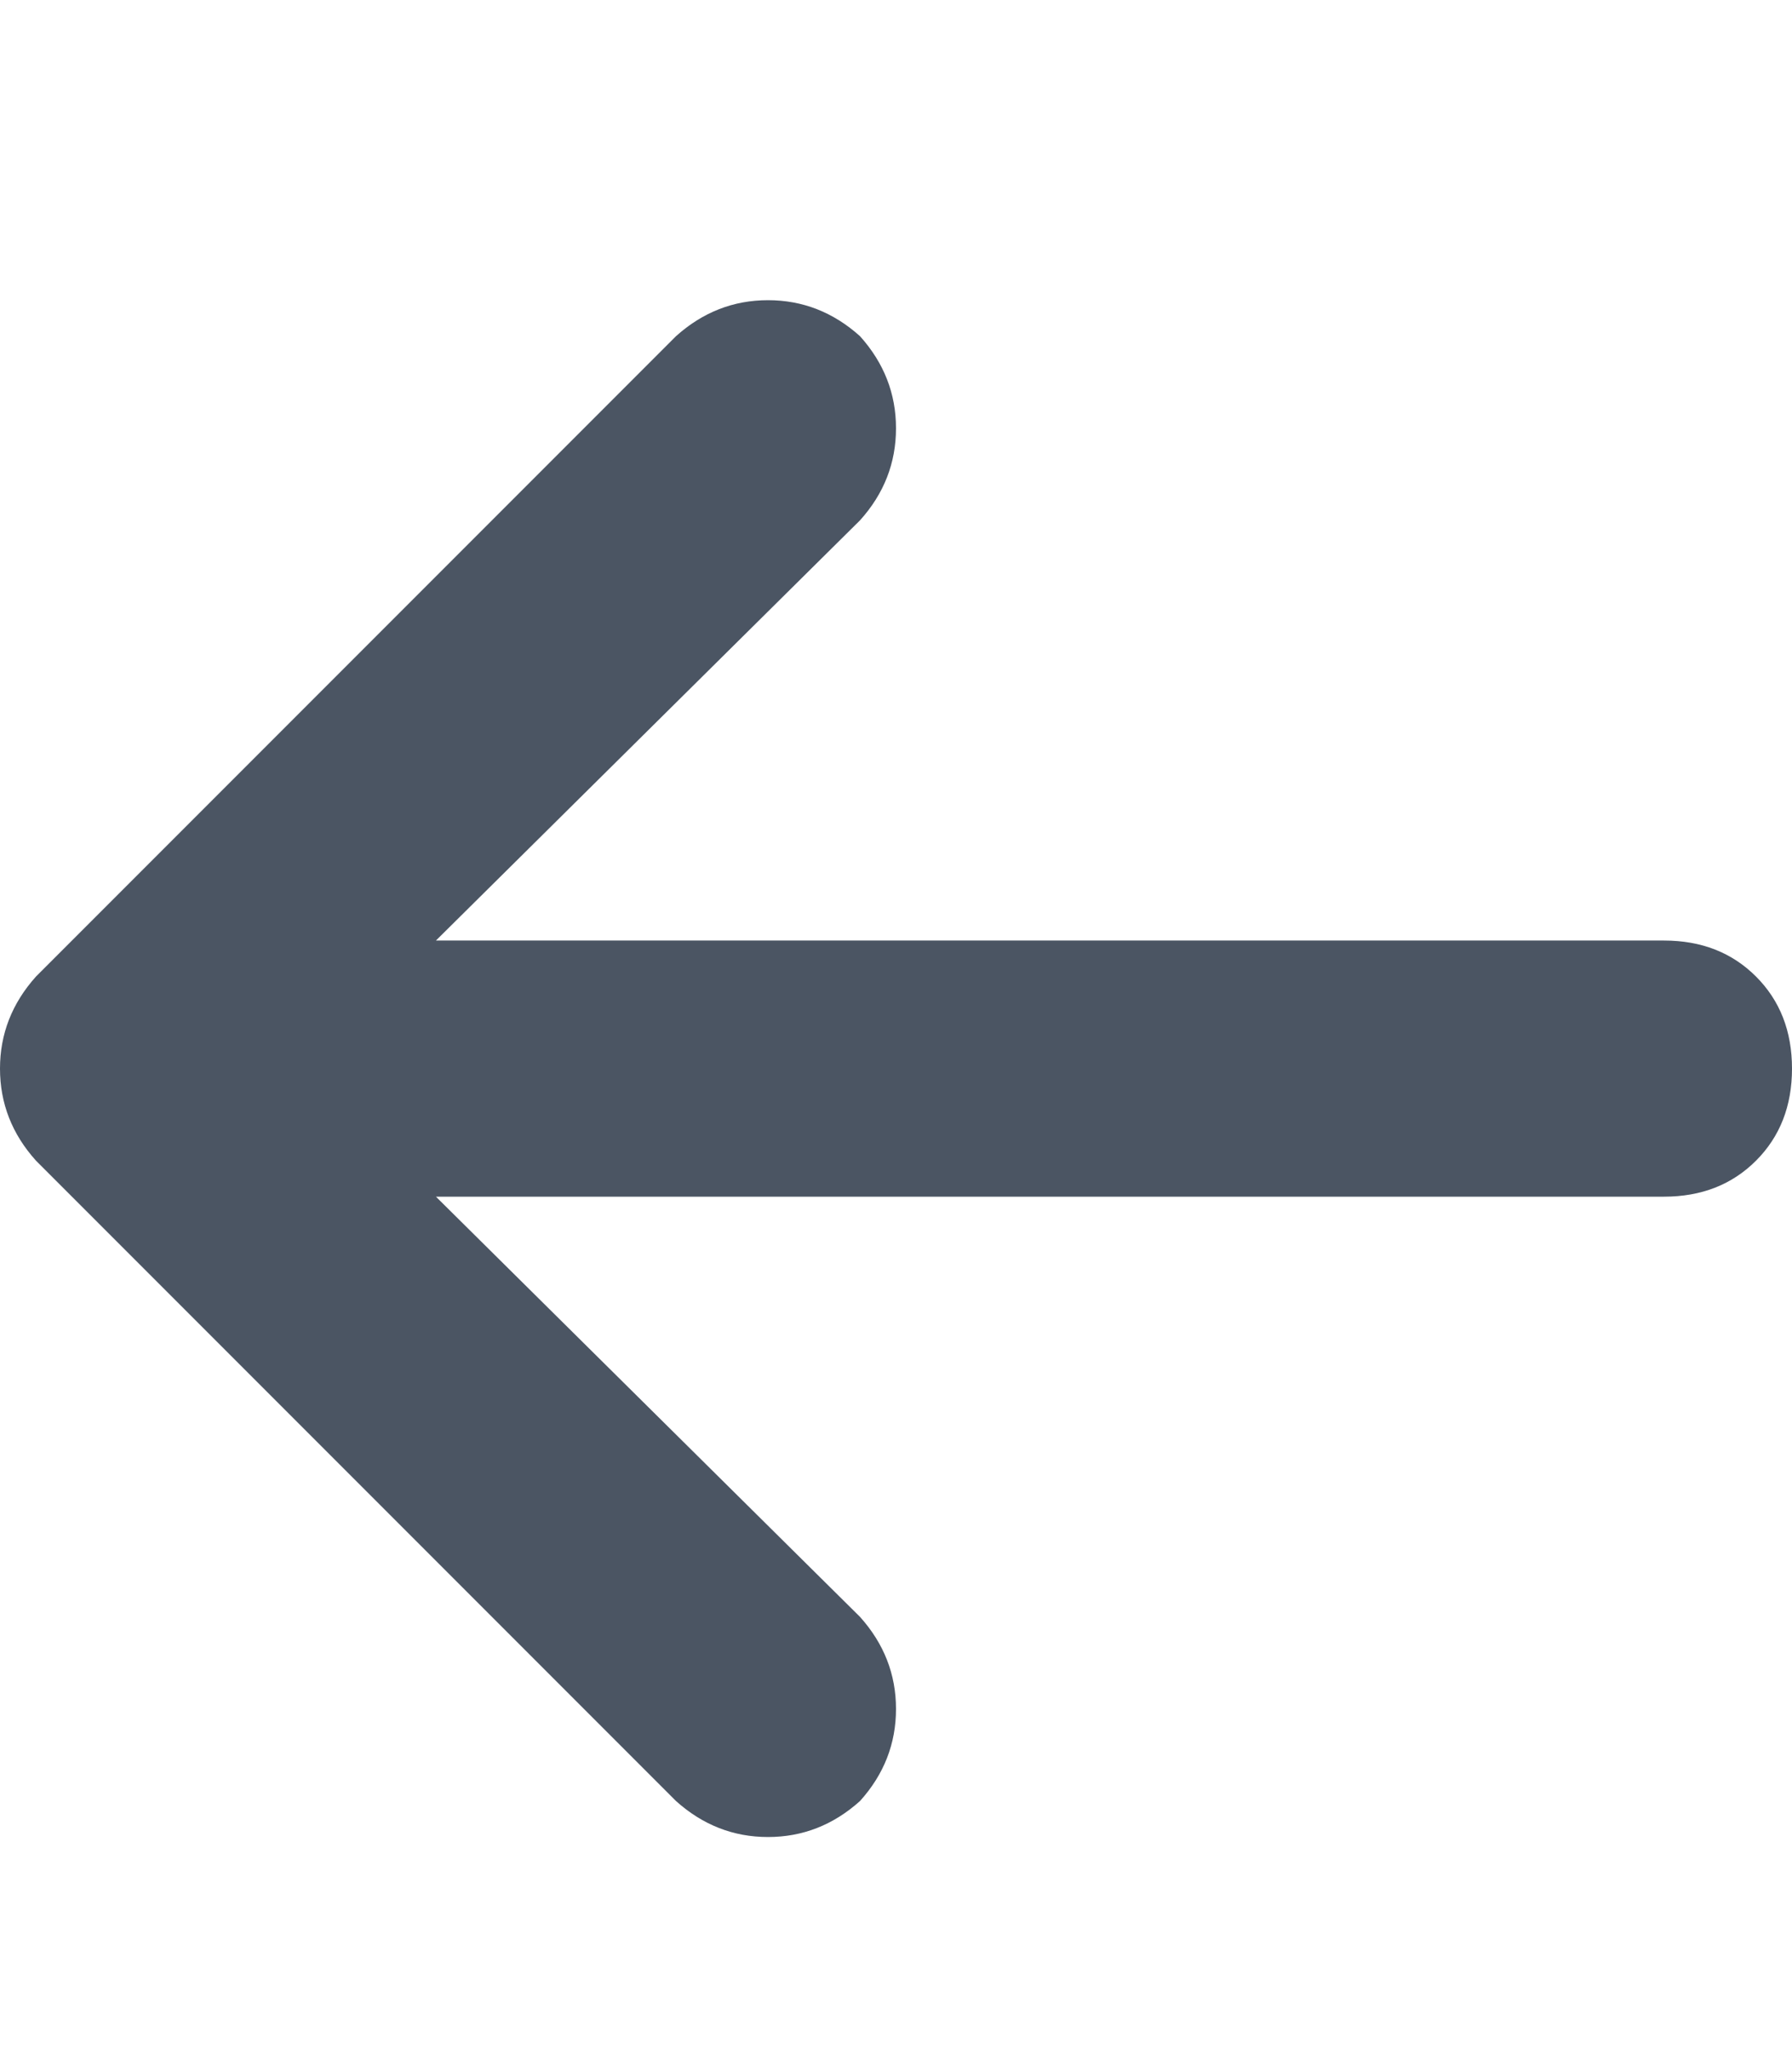 <svg xmlns="http://www.w3.org/2000/svg" xmlns:xlink="http://www.w3.org/1999/xlink" fill="none" version="1.1" width="12.25" height="14" viewBox="0 0 12.25 14"><defs><clipPath id="master_svg0_372_7063"><rect x="0" y="0" width="12.25" height="14" rx="0"/></clipPath></defs><g clip-path="url(#master_svg0_372_7063)"><g transform="matrix(1,0,0,-1,0,25.102)"><g><path d="M0.246,18.43Q0,18.156,0,17.801Q0,17.445,0.246,17.172L4.621,12.797Q4.895,12.551,5.25,12.551Q5.605,12.551,5.879,12.797Q6.125,13.07,6.125,13.426Q6.125,13.781,5.879,14.055L2.98,16.926L11.375,16.926Q11.758,16.926,12.004,17.172Q12.25,17.418,12.25,17.801Q12.25,18.184,12.004,18.43Q11.758,18.676,11.375,18.676L2.98,18.676L5.879,21.547Q6.125,21.82,6.125,22.176Q6.125,22.531,5.879,22.805Q5.605,23.051,5.25,23.051Q4.895,23.051,4.621,22.805L0.246,18.43Z" fill="#4B5563" fill-opacity="1" style="mix-blend-mode:passthrough"/></g></g></g></svg>